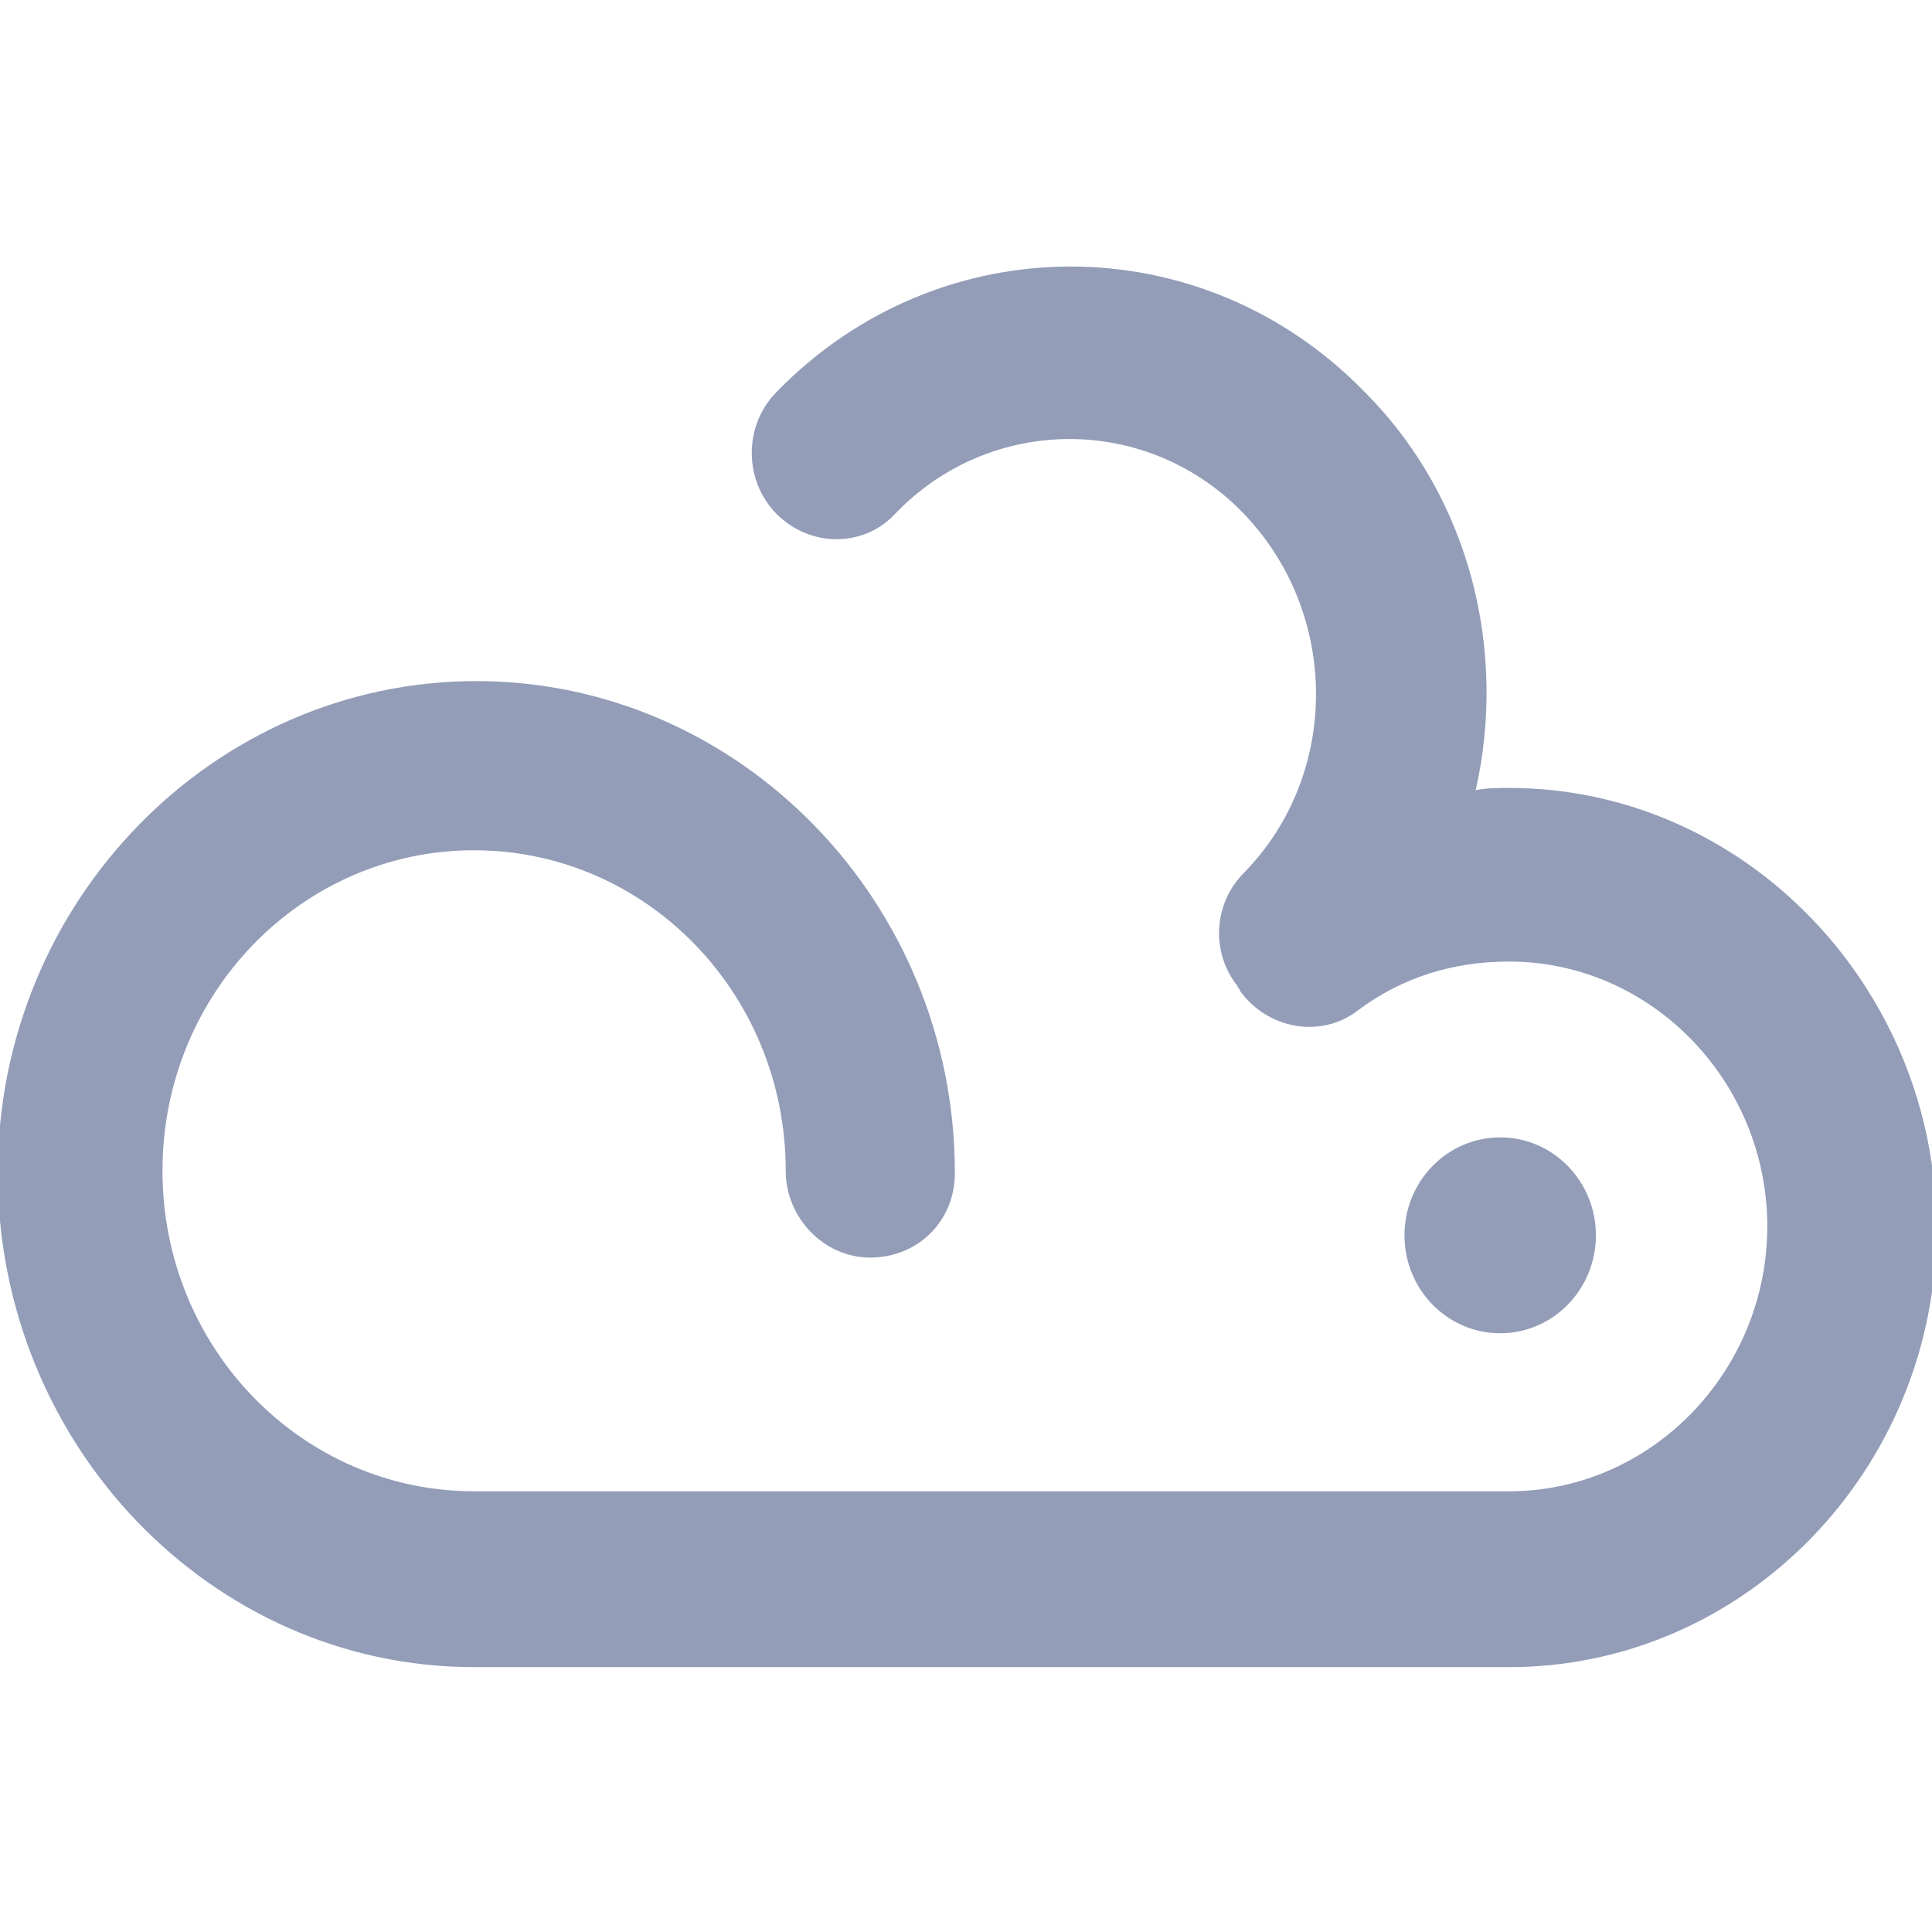 <?xml version="1.0" encoding="utf-8"?>
<!-- Generator: Adobe Illustrator 26.0.0, SVG Export Plug-In . SVG Version: 6.00 Build 0)  -->
<svg version="1.1" id="_图层_1" xmlns="http://www.w3.org/2000/svg" xmlns:xlink="http://www.w3.org/1999/xlink" x="0px" y="0px"
	 viewBox="0 0 86.8 86.8" style="enable-background:new 0 0 86.8 86.8;" xml:space="preserve">
<style type="text/css">
	.st0{fill:#939DB8;}
</style>
<g>
	<path class="st0" d="M67.8,35.4c-0.5,0-1,0-1.5,0.1c1.4-6.2-0.2-13.1-5-17.9c-7.3-7.5-19.1-7.5-26.4,0c-1.5,1.5-1.5,4,0,5.5
		s3.9,1.5,5.3,0c4.3-4.5,11.4-4.5,15.7,0c4.3,4.5,4.3,11.7,0,16.1c-1.4,1.4-1.5,3.6-0.3,5.1c0,0.1,0.1,0.1,0.1,0.2
		c1.2,1.7,3.6,2.2,5.3,0.9c2-1.5,4.3-2.2,6.8-2.2c6.4,0,11.6,5.4,11.6,11.9S74.2,67,67.8,67H21.3c-7.7,0-14-6.4-14-14.4
		s6.3-14.4,14-14.4s14,6.4,14,14.4c0,2.1,1.7,3.9,3.8,3.9s3.8-1.6,3.8-3.8c0-12.2-9.7-22.1-21.5-22.1S-0.1,40.5-0.1,52.7
		s9.6,22.2,21.4,22.2h46.5C78.4,74.9,87,66,87,55.2S78.4,35.4,67.8,35.4z"/>
	<ellipse class="st0" cx="67.4" cy="55.5" rx="4.3" ry="4.4"/>
</g>
</svg>
